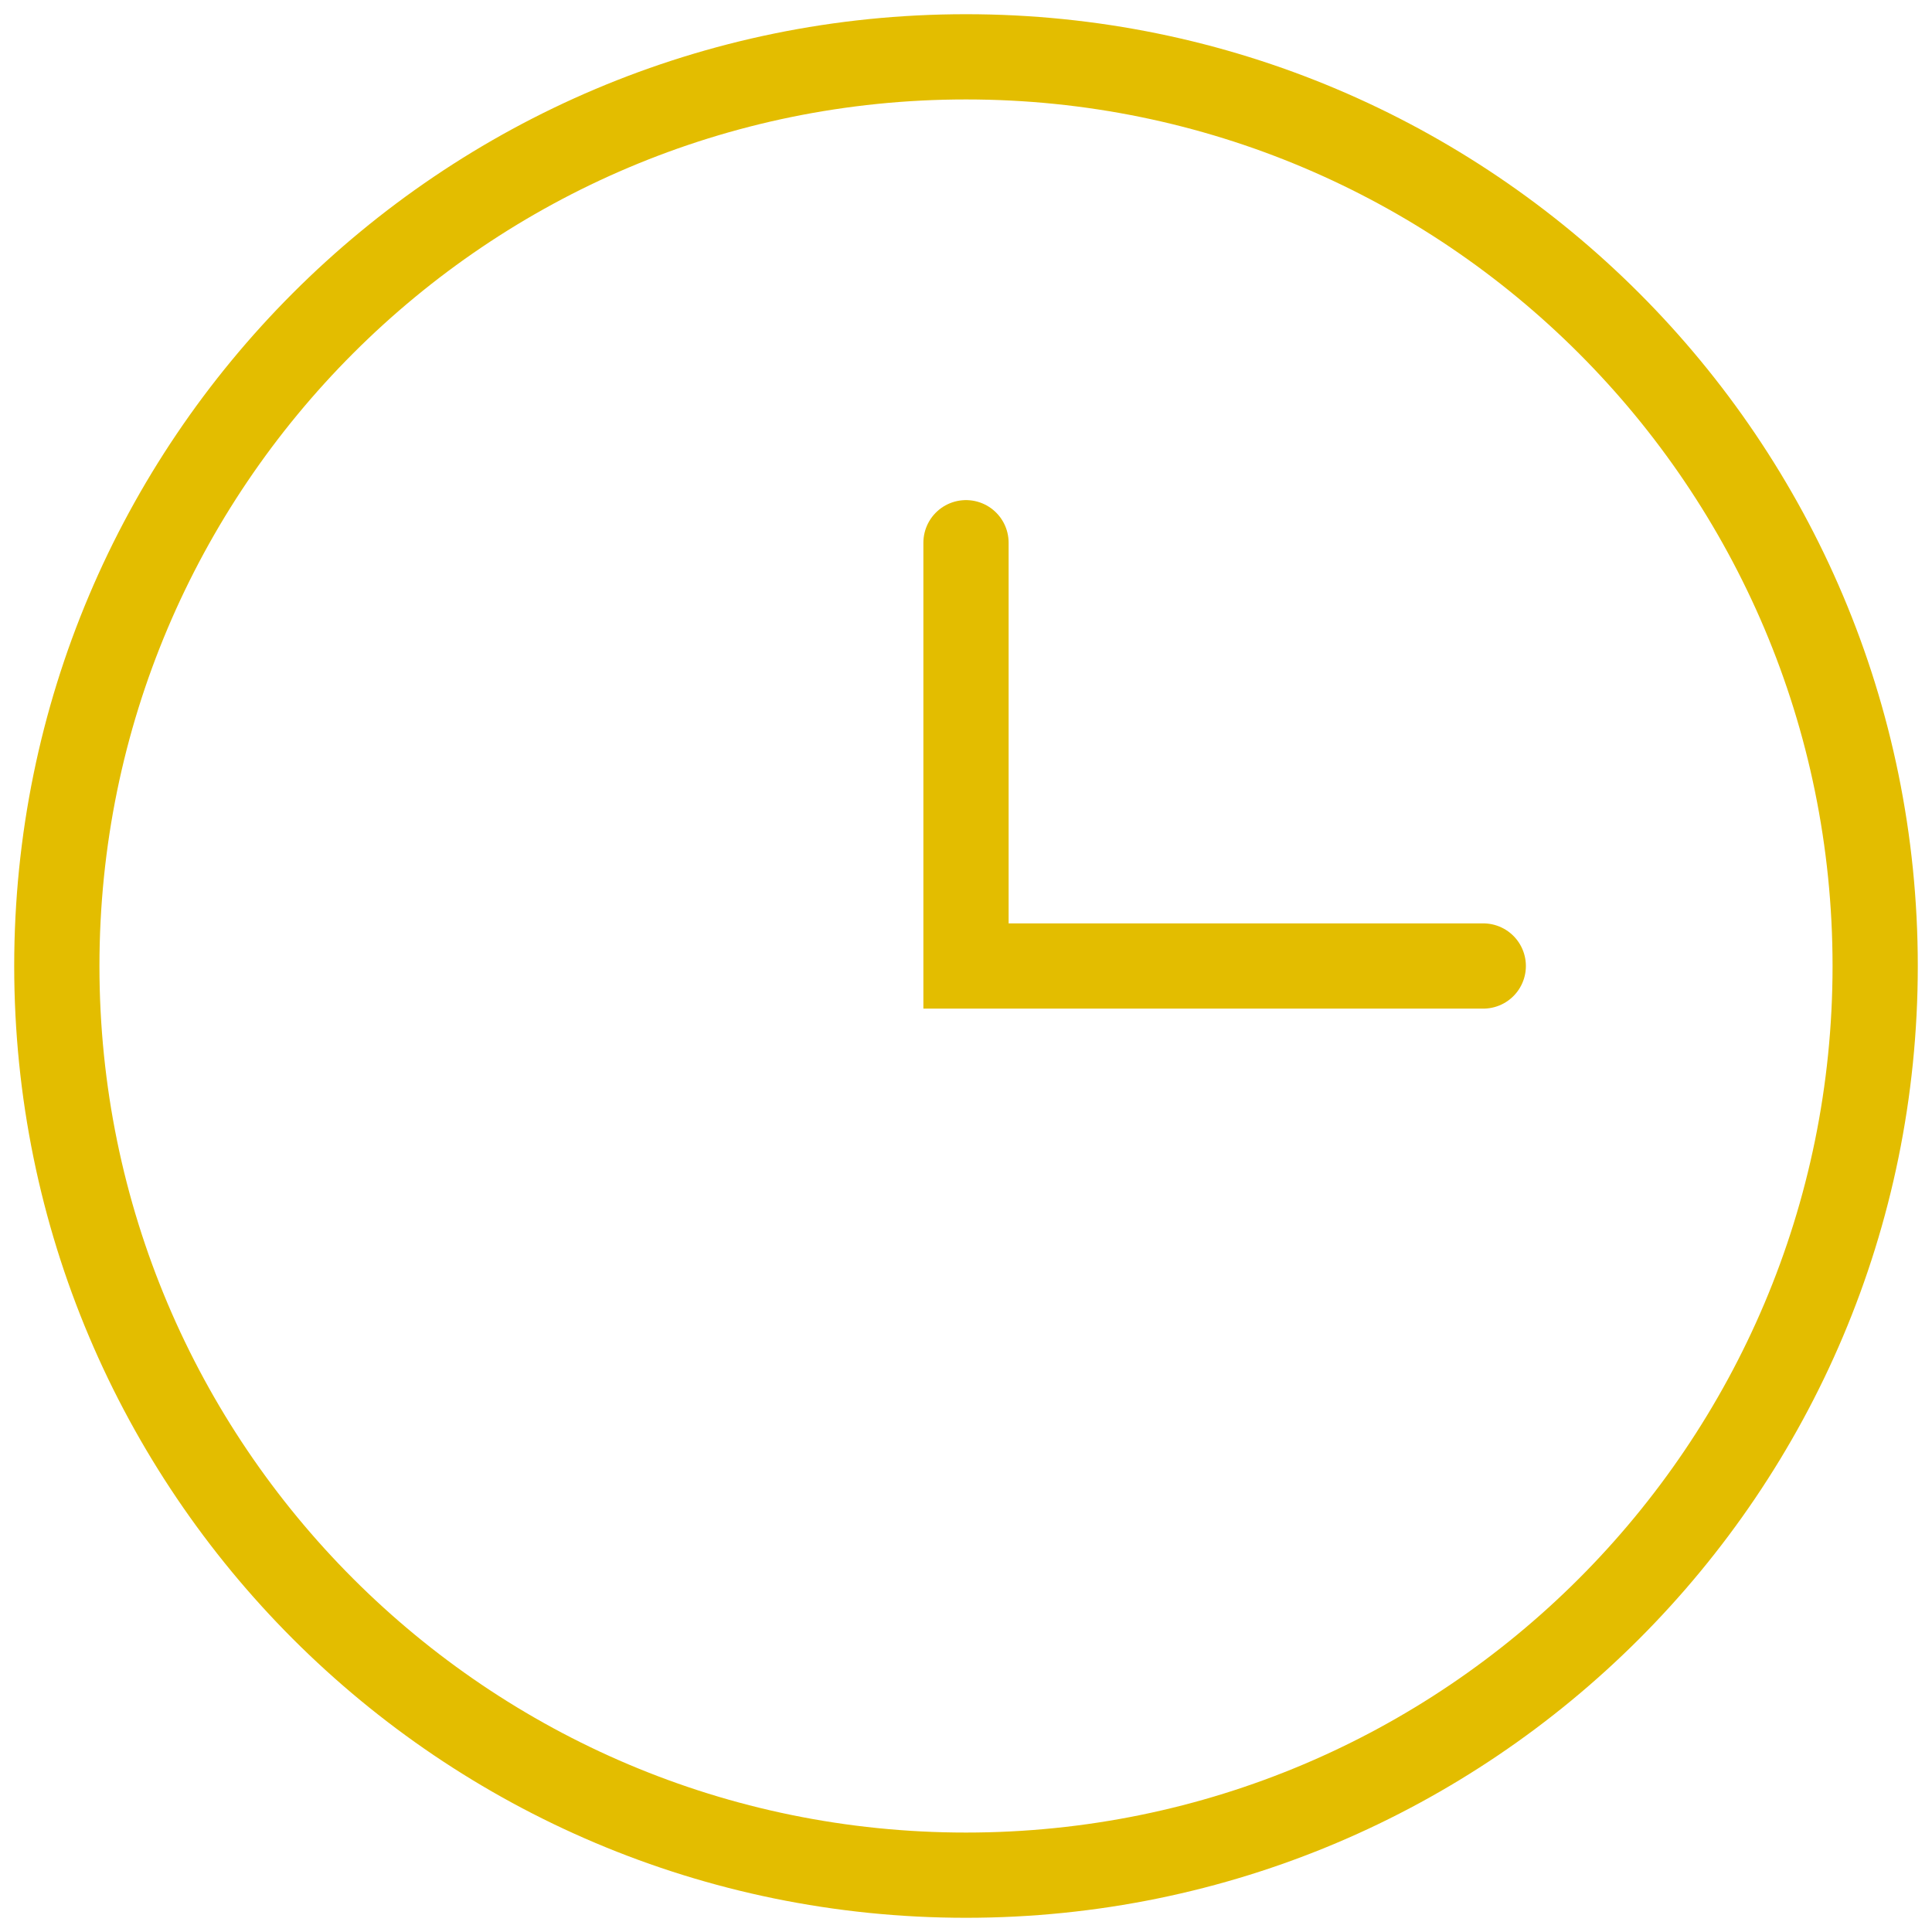<svg viewBox="0 0 34 34" fill="none" xmlns="http://www.w3.org/2000/svg">
<path d="M17 33C25.837 33 33 25.837 33 17C33 8.163 25.837 1 17 1C8.163 1 1 8.163 1 17C1 25.837 8.163 33 17 33Z" stroke="#E3BD00" stroke-width="1.5" stroke-miterlimit="10" stroke-linecap="round"/>
<path d="M17 9.551V17H26.103" stroke="#E3BD00" stroke-width="1.5" stroke-miterlimit="10" stroke-linecap="round"/>
</svg>